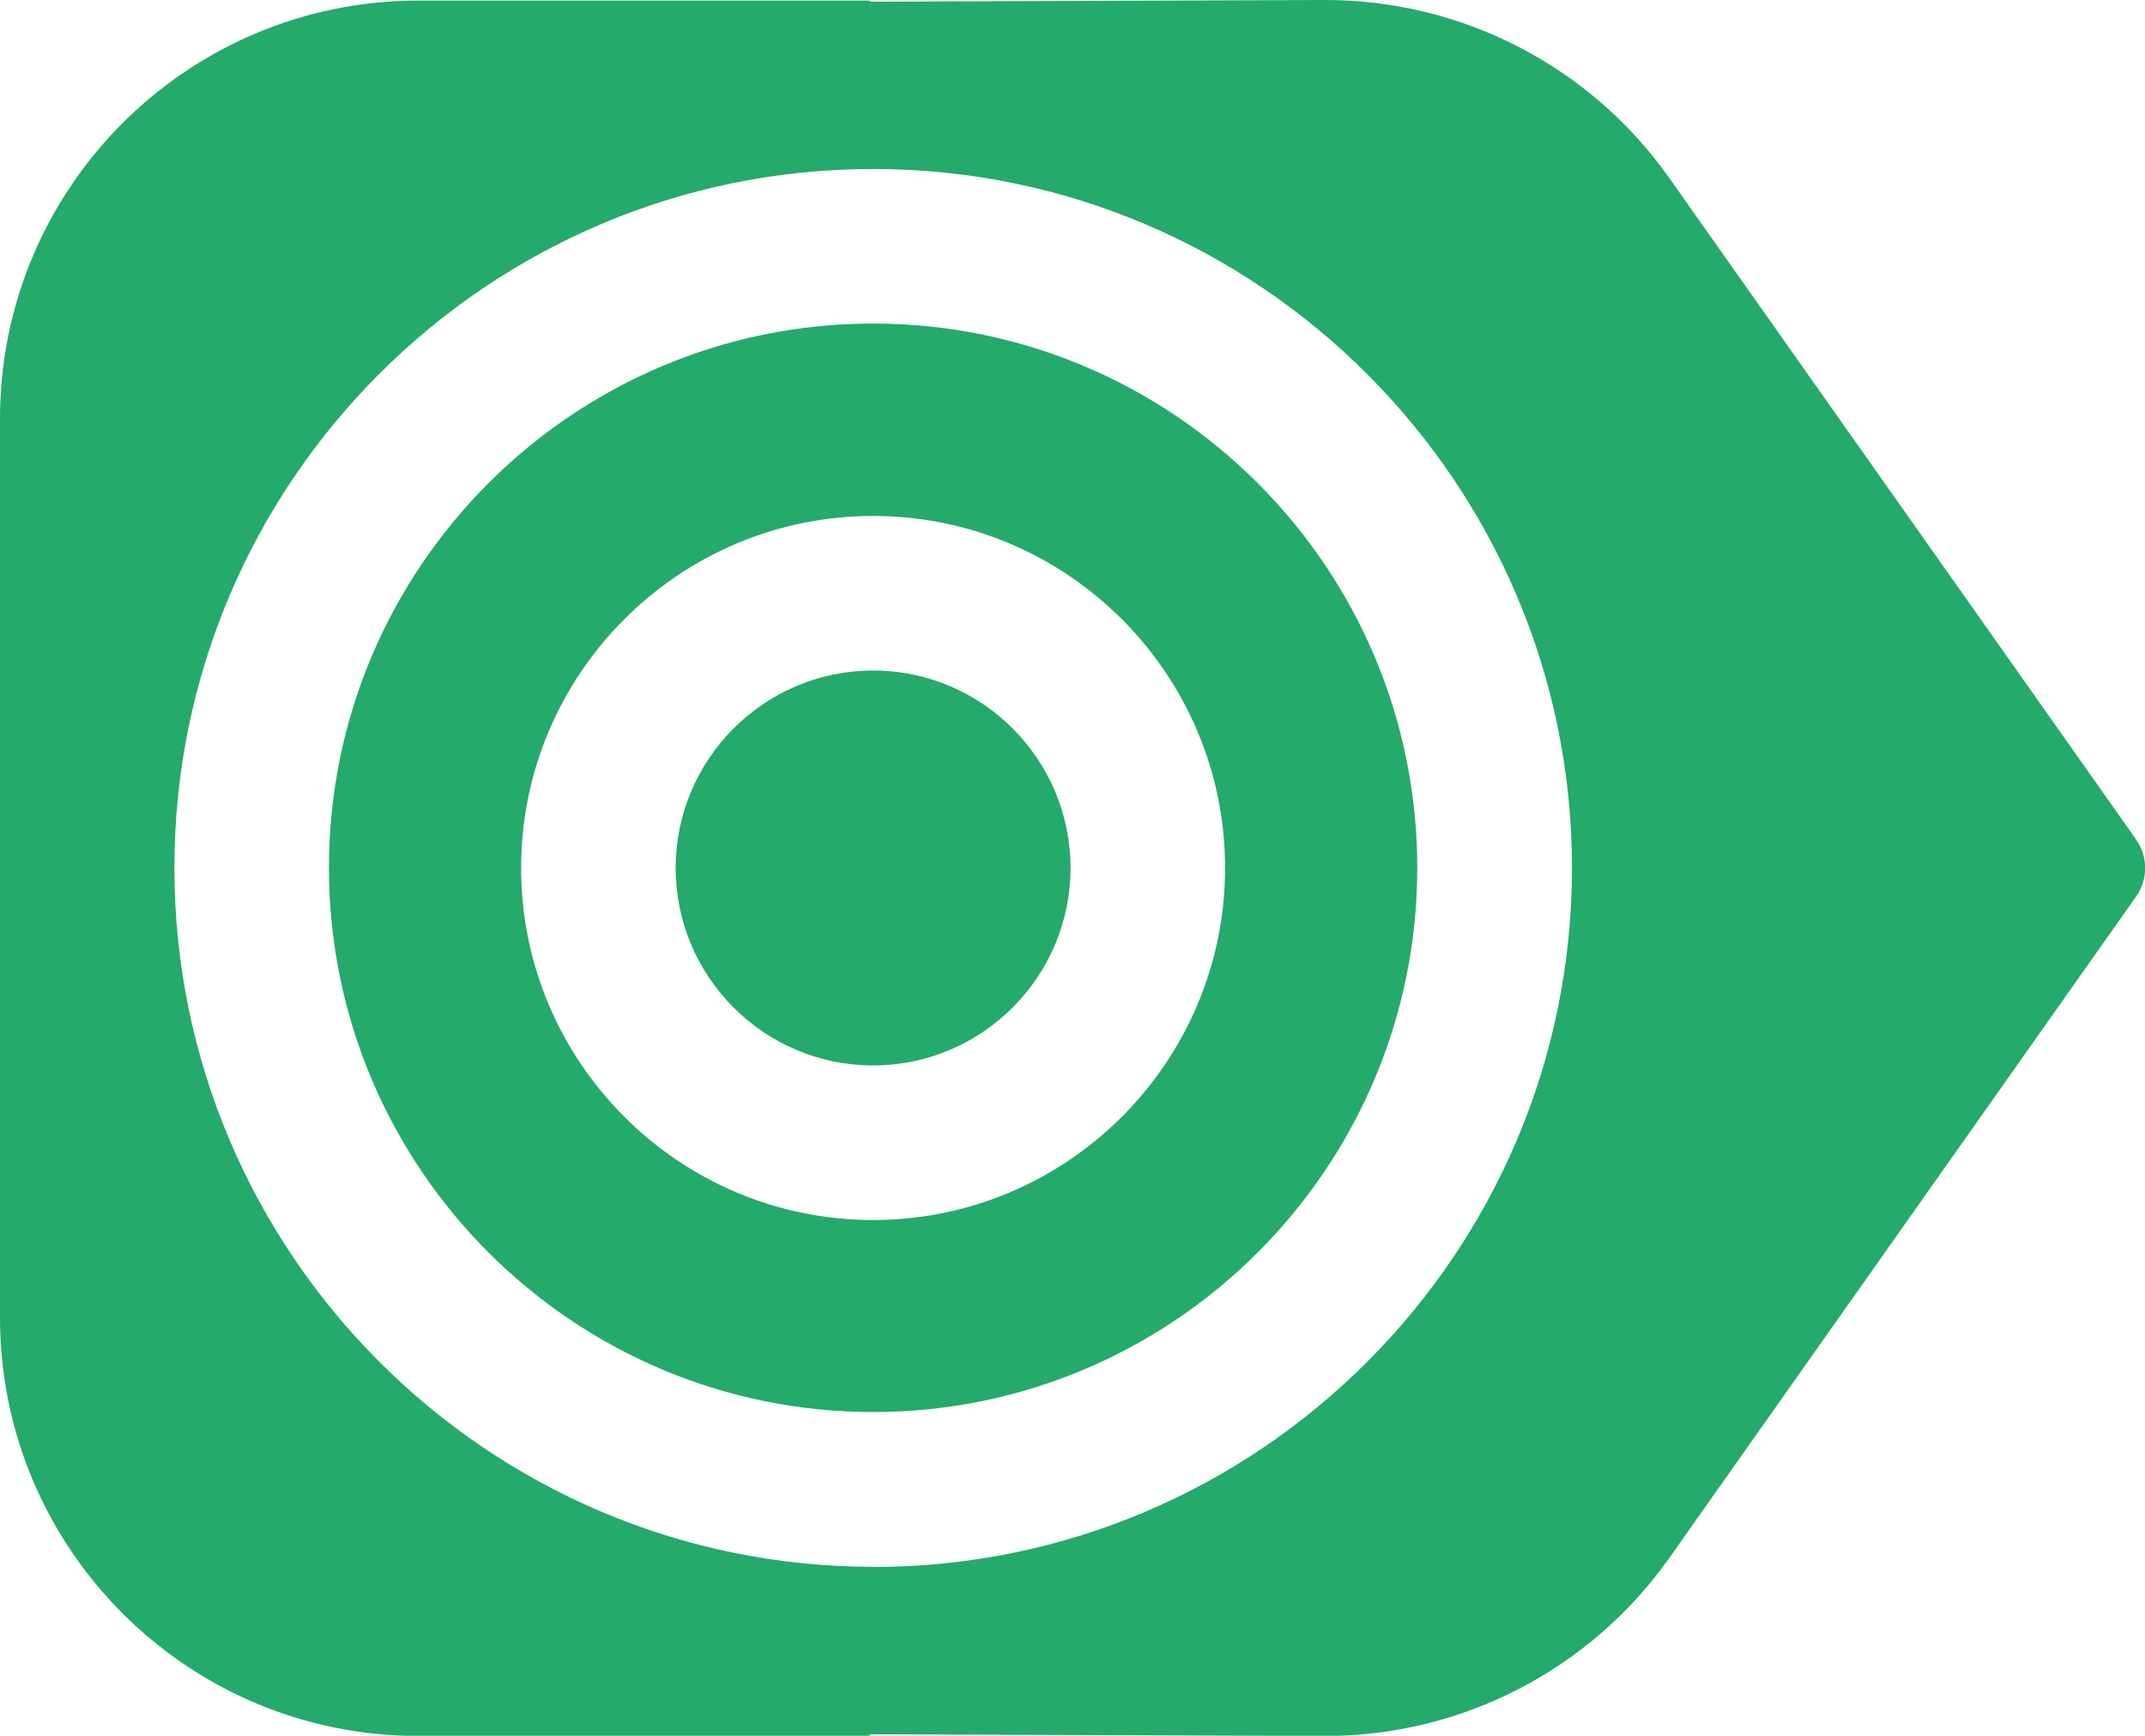 <?xml version="1.0" encoding="UTF-8"?>
<svg id="Layer_2" data-name="Layer 2" xmlns="http://www.w3.org/2000/svg" viewBox="0 0 114.51 92.65">
  <g id="Layer_1-2" data-name="Layer 1">
    <g>
      <path d="m46.61,35.79c-5.81,0-10.54,4.73-10.54,10.54s4.73,10.54,10.54,10.54,10.54-4.73,10.54-10.54-4.73-10.54-10.54-10.54Z" fill="#24aa6a" stroke-width="0"/>
      <path d="m46.61,17.27c-16.02,0-29.05,13.03-29.05,29.05s13.03,29.05,29.05,29.05,29.05-13.03,29.05-29.05-13.03-29.05-29.05-29.05Zm0,47.85c-10.36,0-18.79-8.43-18.79-18.79s8.43-18.79,18.79-18.79,18.79,8.43,18.79,18.79-8.43,18.79-18.79,18.79Z" fill="#24aa6a" stroke-width="0"/>
      <path d="m114.03,44.8l-24.91-35.29c-4.21-5.97-11.06-9.51-18.36-9.51l-24.33.09V.03h-24.09C10,.03,0,10.03,0,22.36v47.96c0,12.34,10,22.34,22.34,22.34h24.09v-.09l24.33.09c7.3,0,14.15-3.55,18.36-9.51l24.91-35.29c.65-.91.65-2.14,0-3.05Zm-67.41,38.83c-20.57,0-37.31-16.74-37.31-37.31S26.04,9.02,46.61,9.02s37.31,16.74,37.31,37.31-16.74,37.31-37.31,37.31Z" fill="#24aa6a" stroke-width="0"/>
    </g>
  </g>
</svg>